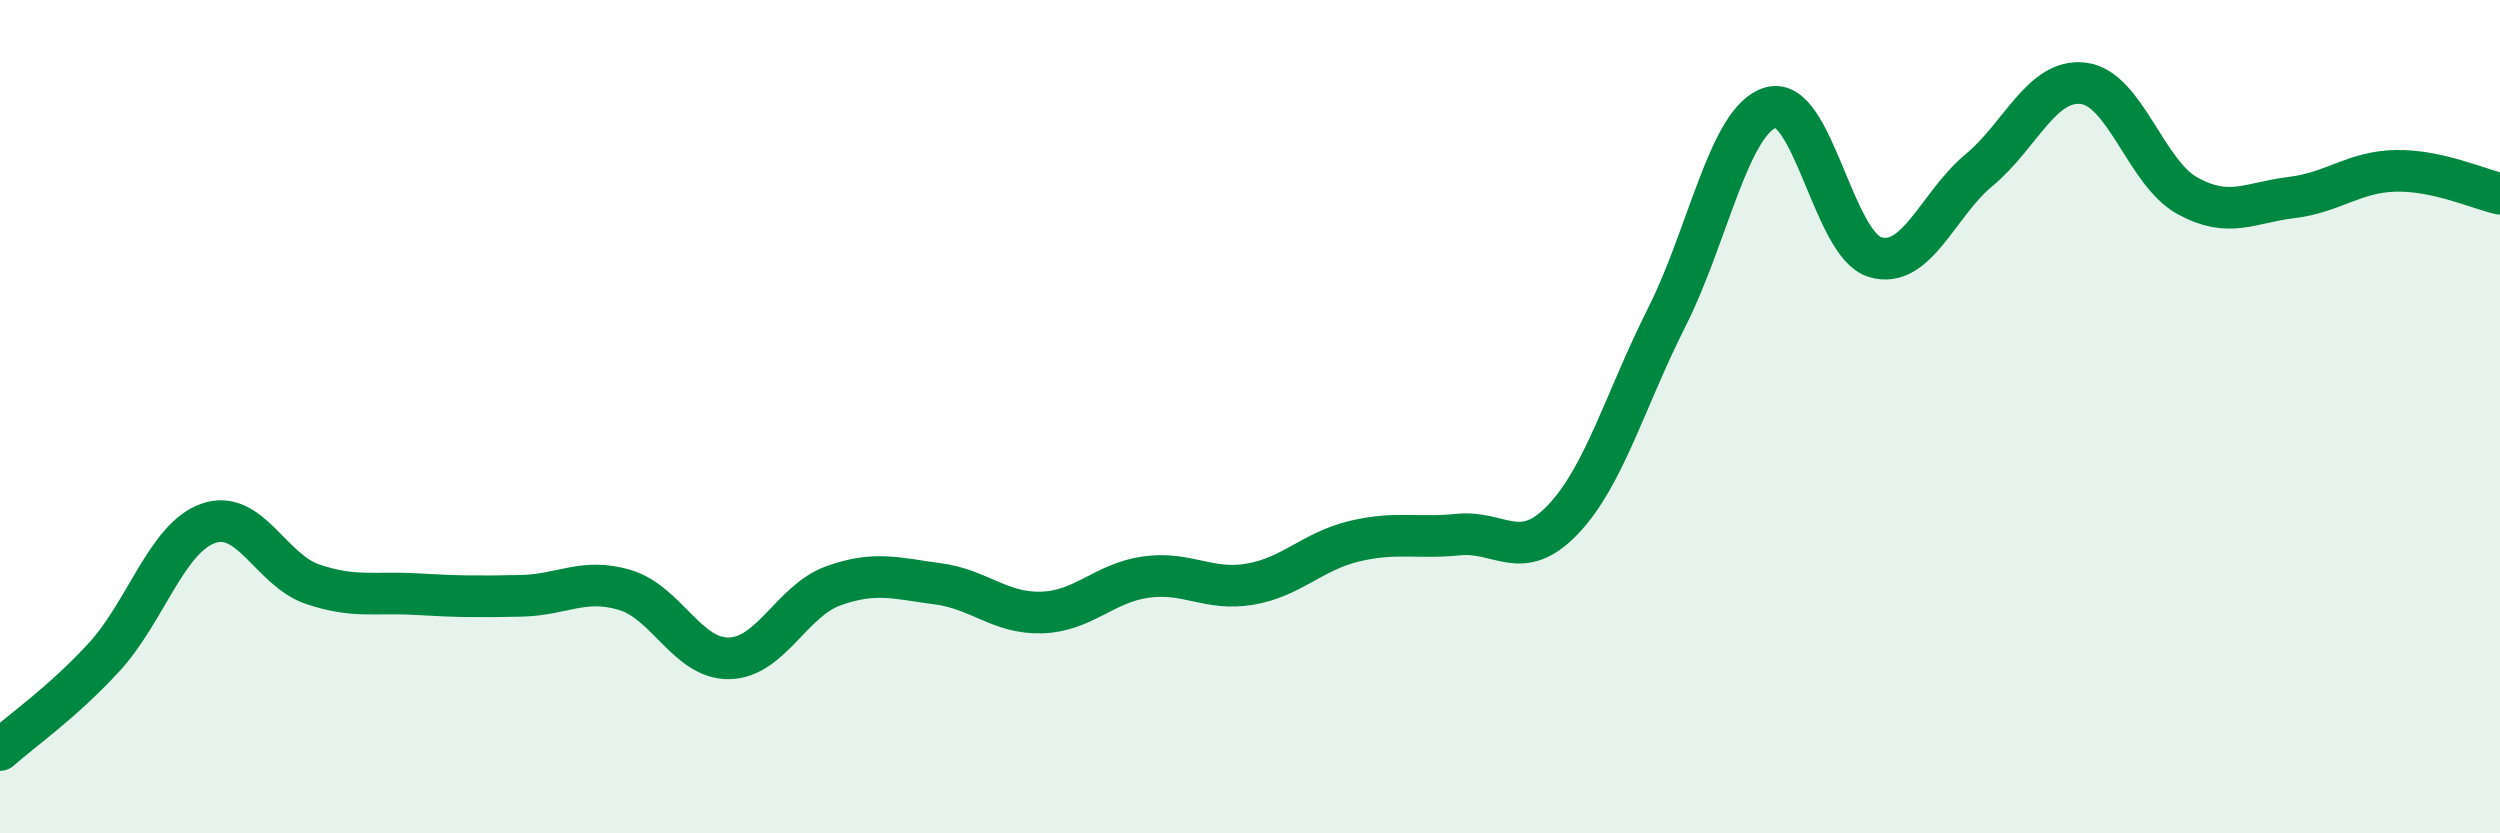 
    <svg width="60" height="20" viewBox="0 0 60 20" xmlns="http://www.w3.org/2000/svg">
      <path
        d="M 0,18 C 0.5,17.55 1.5,16.86 2.5,15.77 C 3.5,14.68 4,12.91 5,12.56 C 6,12.21 6.5,13.68 7.5,14.02 C 8.5,14.36 9,14.2 10,14.26 C 11,14.32 11.5,14.32 12.5,14.3 C 13.5,14.28 14,13.86 15,14.16 C 16,14.46 16.5,15.82 17.5,15.8 C 18.5,15.78 19,14.42 20,14.06 C 21,13.7 21.5,13.88 22.5,14.01 C 23.5,14.14 24,14.73 25,14.7 C 26,14.67 26.5,13.99 27.5,13.85 C 28.5,13.71 29,14.19 30,14.02 C 31,13.85 31.5,13.23 32.5,12.99 C 33.5,12.75 34,12.93 35,12.83 C 36,12.73 36.5,13.52 37.5,12.48 C 38.5,11.44 39,9.6 40,7.62 C 41,5.64 41.5,2.87 42.5,2.58 C 43.5,2.29 44,5.87 45,6.17 C 46,6.47 46.5,4.91 47.5,4.08 C 48.5,3.25 49,1.88 50,2 C 51,2.12 51.5,4.15 52.5,4.7 C 53.5,5.25 54,4.86 55,4.74 C 56,4.62 56.5,4.12 57.5,4.1 C 58.5,4.08 59.5,4.54 60,4.65L60 20L0 20Z"
        fill="#008740"
        opacity="0.1"
        stroke-linecap="round"
        stroke-linejoin="round"
      />
      <path
        d="M 0,18 C 0.5,17.55 1.5,16.86 2.5,15.77 C 3.5,14.68 4,12.91 5,12.56 C 6,12.21 6.5,13.68 7.5,14.02 C 8.5,14.36 9,14.2 10,14.26 C 11,14.32 11.5,14.32 12.5,14.3 C 13.5,14.28 14,13.86 15,14.16 C 16,14.46 16.5,15.82 17.5,15.8 C 18.5,15.78 19,14.42 20,14.06 C 21,13.7 21.5,13.88 22.5,14.01 C 23.5,14.14 24,14.73 25,14.7 C 26,14.67 26.5,13.99 27.5,13.85 C 28.5,13.71 29,14.19 30,14.02 C 31,13.85 31.5,13.23 32.5,12.99 C 33.5,12.75 34,12.93 35,12.83 C 36,12.73 36.5,13.52 37.5,12.48 C 38.5,11.44 39,9.6 40,7.62 C 41,5.64 41.5,2.87 42.5,2.58 C 43.5,2.29 44,5.87 45,6.17 C 46,6.47 46.5,4.91 47.5,4.08 C 48.5,3.25 49,1.88 50,2 C 51,2.12 51.5,4.15 52.5,4.7 C 53.5,5.25 54,4.86 55,4.74 C 56,4.62 56.5,4.12 57.5,4.1 C 58.5,4.08 59.5,4.54 60,4.65"
        stroke="#008740"
        stroke-width="1"
        fill="none"
        stroke-linecap="round"
        stroke-linejoin="round"
      />
    </svg>
  